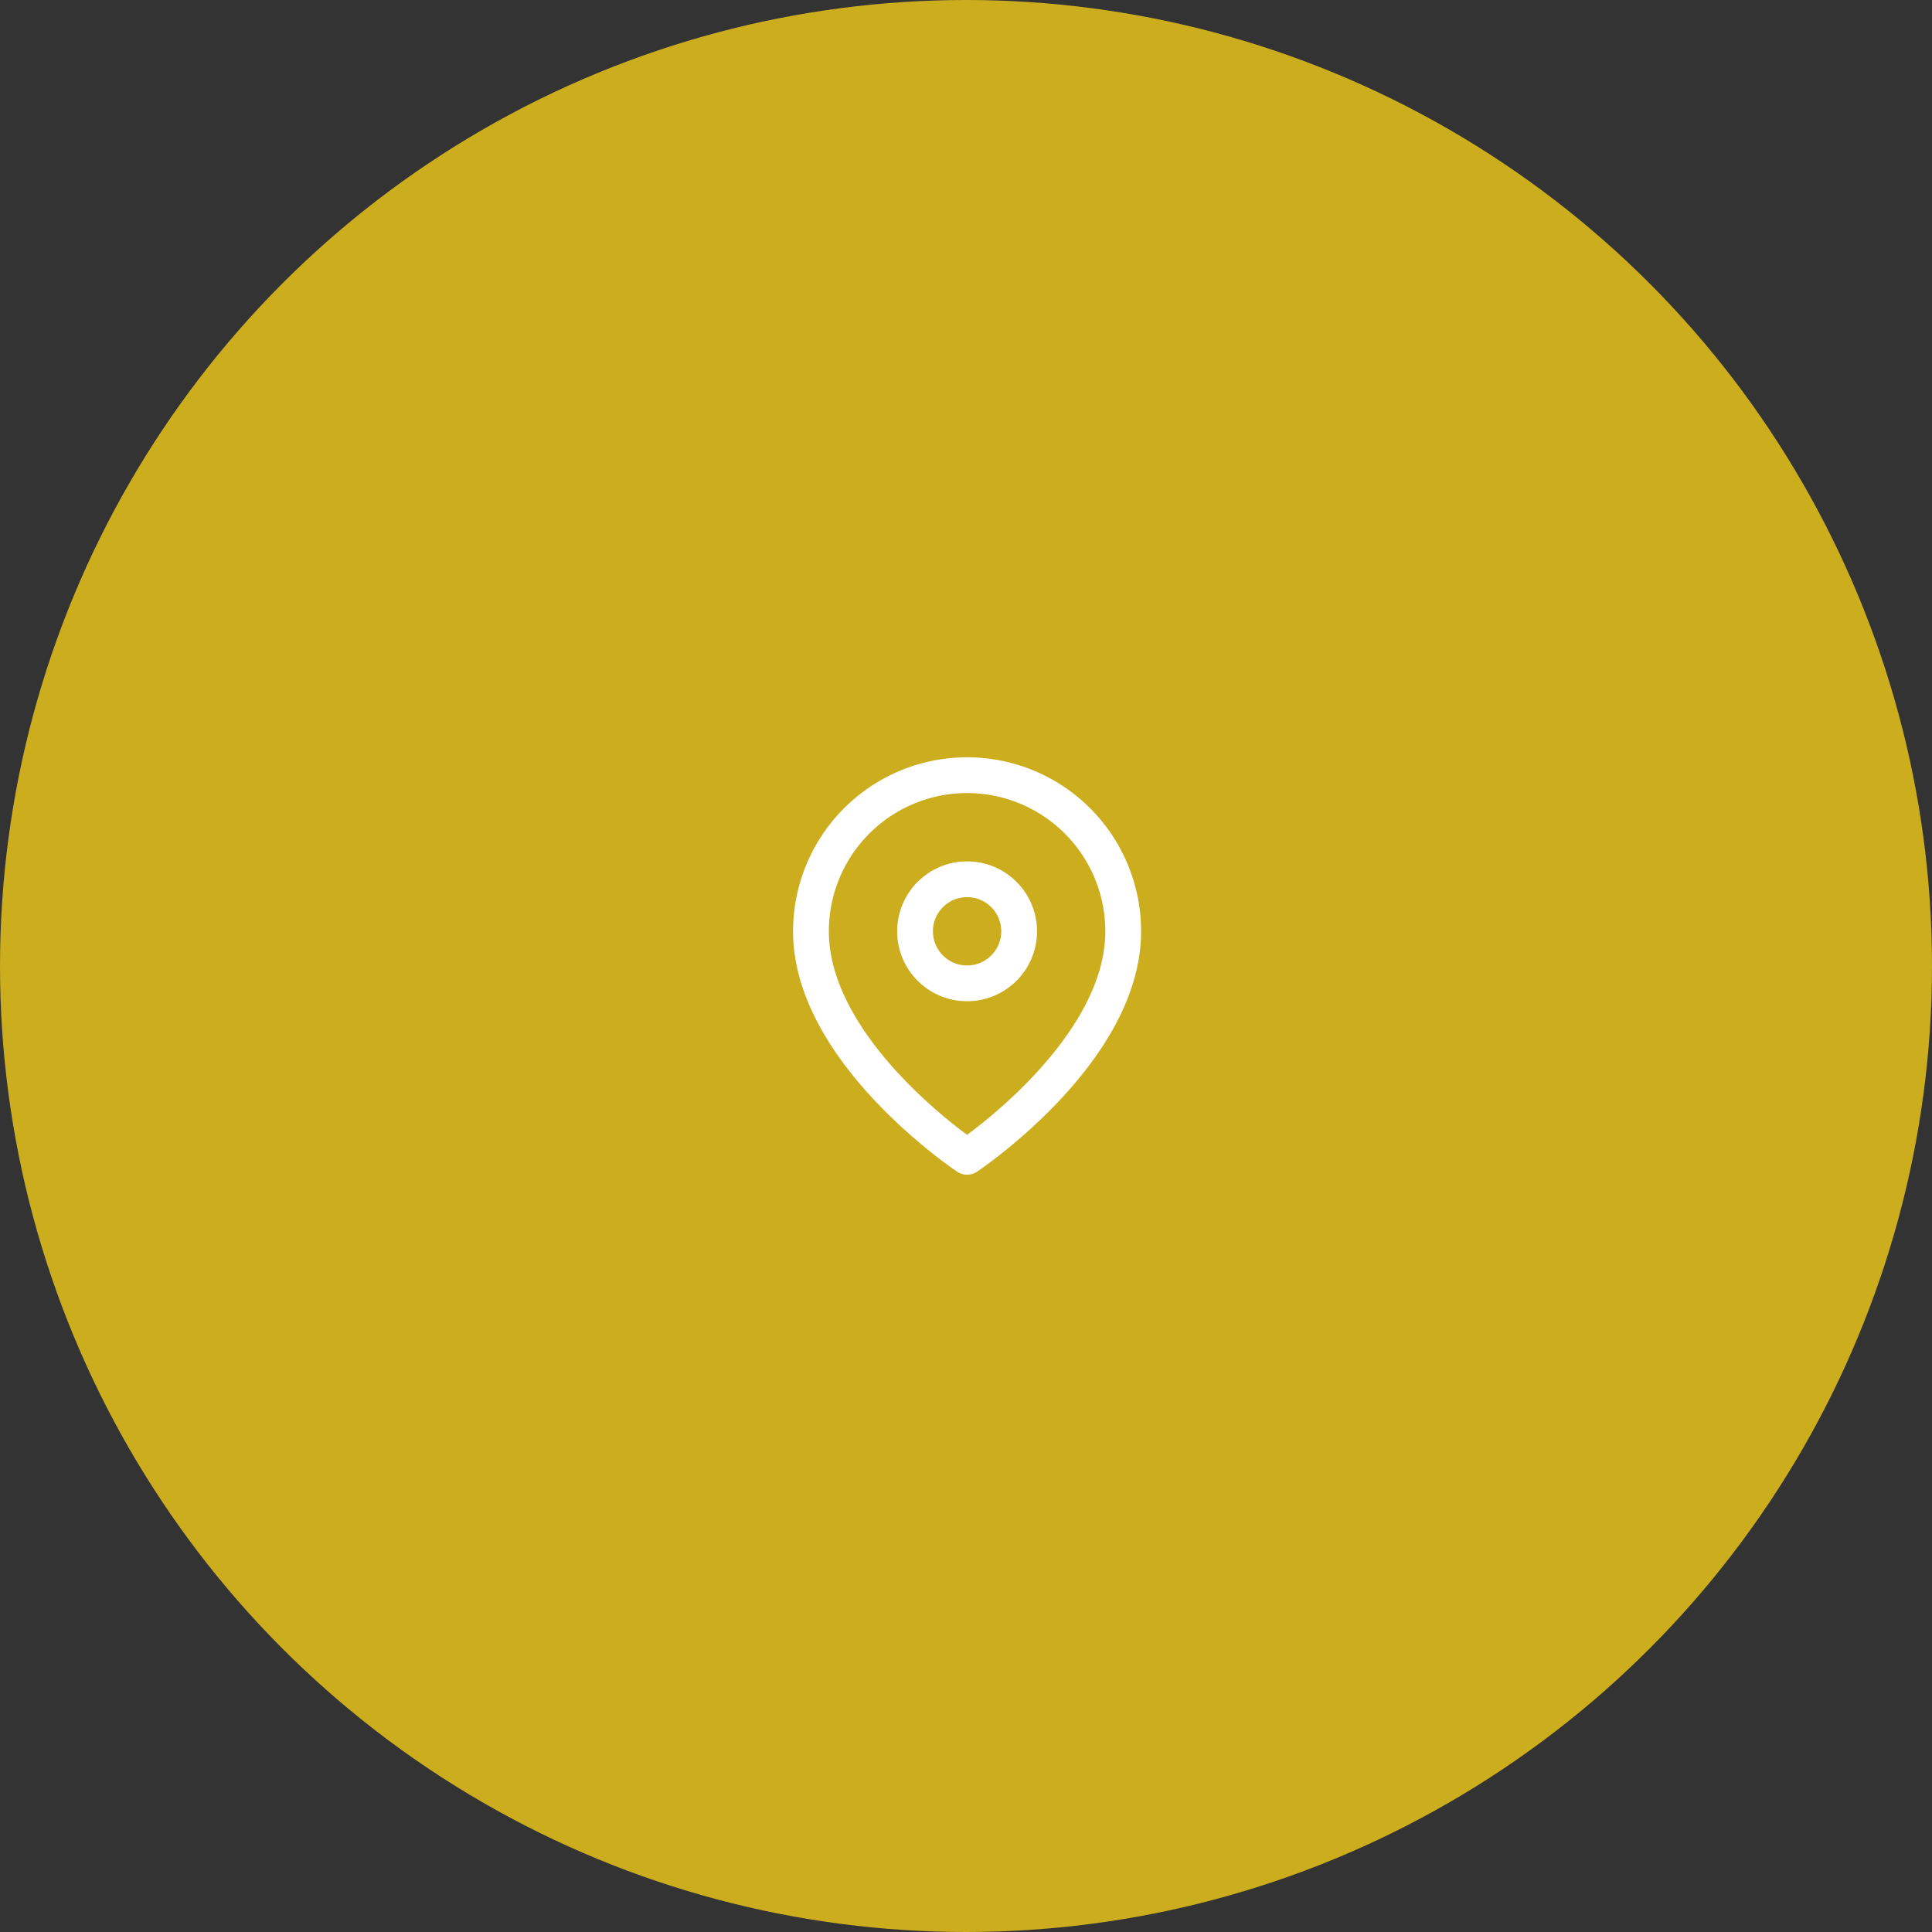 <svg xmlns="http://www.w3.org/2000/svg" xmlns:xlink="http://www.w3.org/1999/xlink" width="162" height="162" viewBox="0 0 162 162">
  <rect x="0" y="0" width="162" height="162" fill="#333333" stroke="none"/>
  <defs>
    <clipPath id="clip-path">
      <circle id="Oval" cx="81" cy="81" r="81" transform="translate(94)"/>
    </clipPath>
  </defs>
  <g id="icon-map-or" transform="translate(-94)">
    <circle id="Oval-2" data-name="Oval" cx="81" cy="81" r="81" transform="translate(94)" fill="#ccad1e"/>
    <g id="image" clip-path="url(#clip-path)">
      <g id="map-pin" transform="translate(162 65)">
        <path id="Path" d="M26.182,13.091C26.182,23.273,13.091,32,13.091,32S0,23.273,0,13.091a13.091,13.091,0,1,1,26.182,0Z" transform="translate(0 0)" fill="none" stroke="#fff" stroke-linecap="round" stroke-linejoin="round" stroke-miterlimit="10" stroke-width="3"/>
        <circle id="Oval-3" data-name="Oval" cx="4.364" cy="4.364" r="4.364" transform="translate(8.727 8.727)" fill="none" stroke="#fff" stroke-linecap="round" stroke-linejoin="round" stroke-miterlimit="10" stroke-width="3"/>
      </g>
    </g>
  </g>
</svg>
